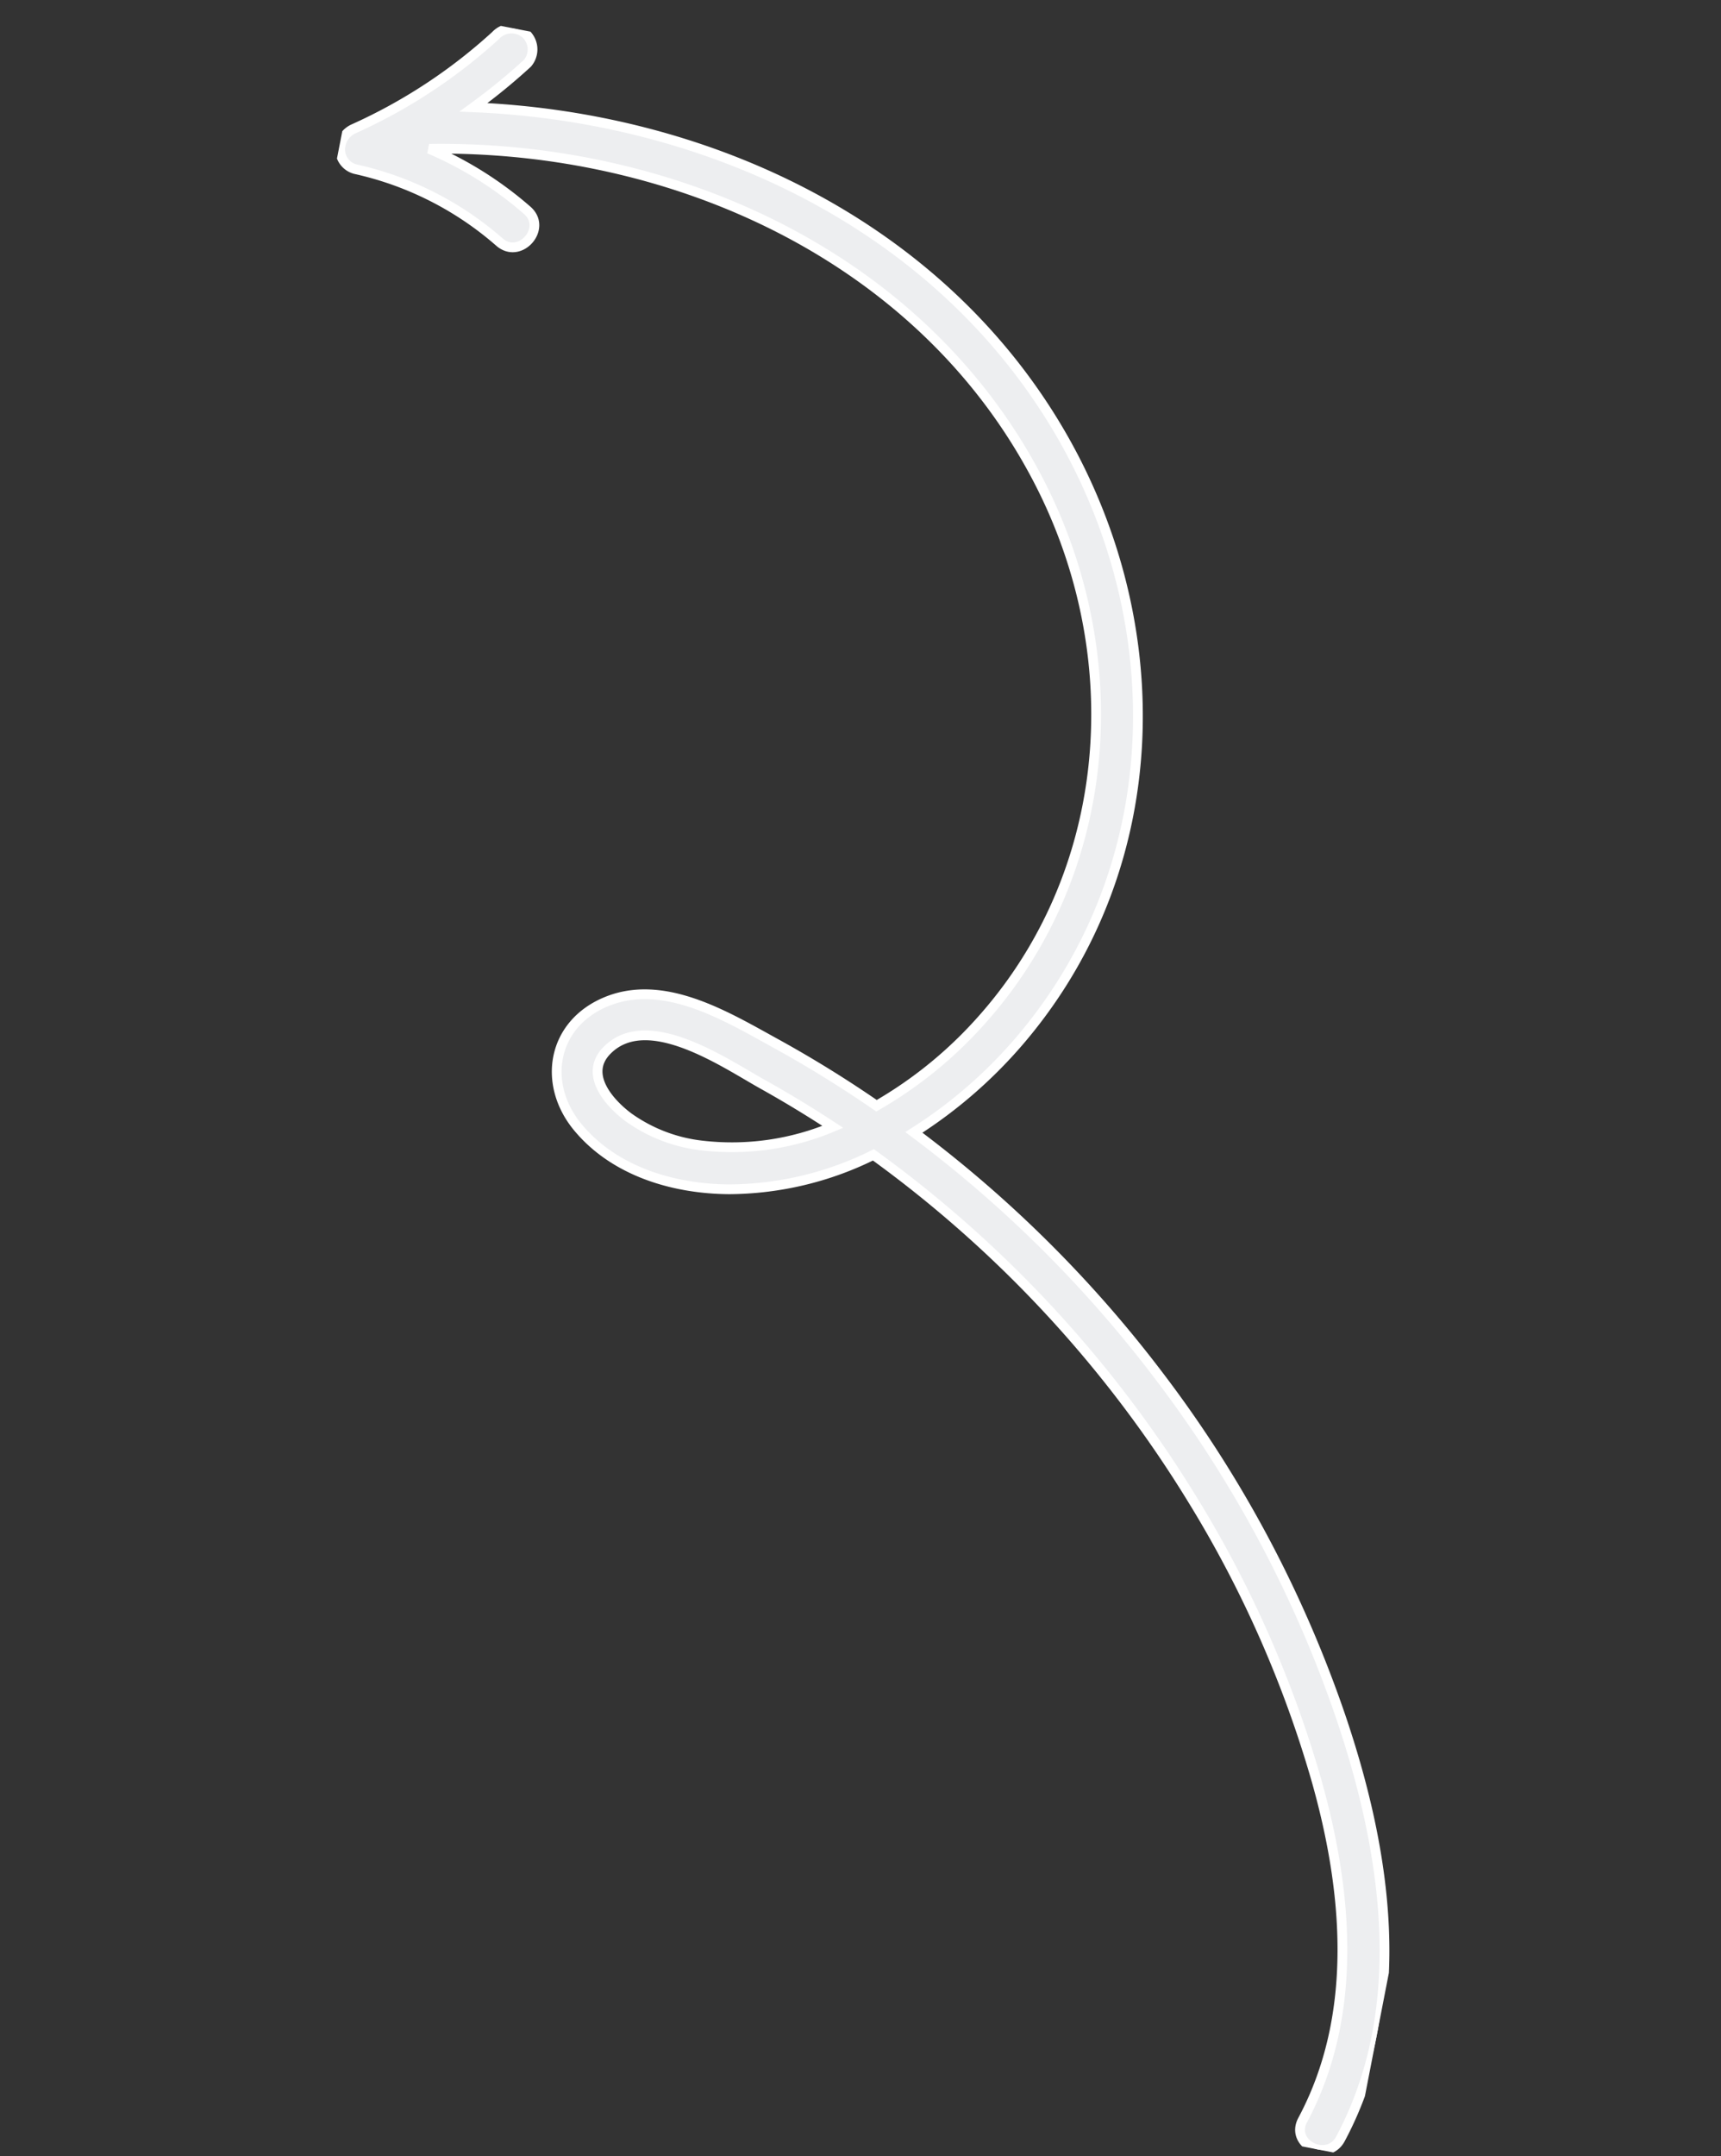 <svg xmlns="http://www.w3.org/2000/svg" xmlns:xlink="http://www.w3.org/1999/xlink" width="176.416" height="220.907" viewBox="0 0 176.416 220.907">
  <rect x="0" y="0" width="176.416" height="220.907" fill="#333333" stroke="none"/>
  <defs>
    <clipPath id="clip-path">
      <rect id="Rectangle_463" data-name="Rectangle 463" width="197.573" height="141.313" fill="#edeef0" stroke="#fff" stroke-width="1"/>
    </clipPath>
  </defs>
  <g id="Groupe_1003" data-name="Groupe 1003" transform="translate(176.416 26.964) rotate(101)">
    <g id="Groupe_1002" data-name="Groupe 1002" transform="translate(0 0)" clip-path="url(#clip-path)">
      <path id="Union_1" data-name="Union 1" d="M-9698.3,2180.41a54.944,54.944,0,0,0-12.155-12.45,2.226,2.226,0,0,1-.775-2.954,2.177,2.177,0,0,1,2.957-.778,62.354,62.354,0,0,1,5.478,4.557c-3.552-23.374,2.512-48.358,20.446-64.667,17.018-15.477,41.842-20.15,62.369-8.738a48.2,48.2,0,0,1,11.656,9.057l.229-.473a126.335,126.335,0,0,1,19.5-28.99,123.485,123.485,0,0,1,30.472-24.788c12.73-7.31,28.024-12.864,42.671-8.345,2.649.819,1.519,4.992-1.148,4.168-11.706-3.612-23.971-.054-34.547,5.309a115.732,115.732,0,0,0-25.626,17.841,122.492,122.492,0,0,0-28.5,38.911,33.6,33.6,0,0,1,6.282,13.829c1.051,5.577.459,11.838-3.227,16.391-3.634,4.5-9.852,4.7-13.2-.3-3.554-5.309-.929-12.377.831-17.856q1.866-5.811,4.314-11.418a43.1,43.1,0,0,0-9.484-8.173c-17.644-11.219-40.033-8.8-56.232,3.841-20.484,15.991-26.956,43.379-21.765,68.054a37.806,37.806,0,0,1,4.272-11.075c1.394-2.4,5.13-.232,3.729,2.181a33.4,33.4,0,0,0-4.511,15.779,2.073,2.073,0,0,1-2.121,2.093A2.325,2.325,0,0,1-9698.3,2180.41Zm88.1-59.827c-1.406,4.282-5.3,13.13-.326,16.365,2.795,1.816,5.152-1.2,6.261-3.481a16.038,16.038,0,0,0,1.406-7.97,26.646,26.646,0,0,0-4.436-12.795Q-9608.887,2116.586-9610.2,2120.583Z" transform="translate(9711.519 -2040.211)" fill="#edeef0" stroke="#fff" stroke-width="1"/>
    </g>
  </g>
</svg>
